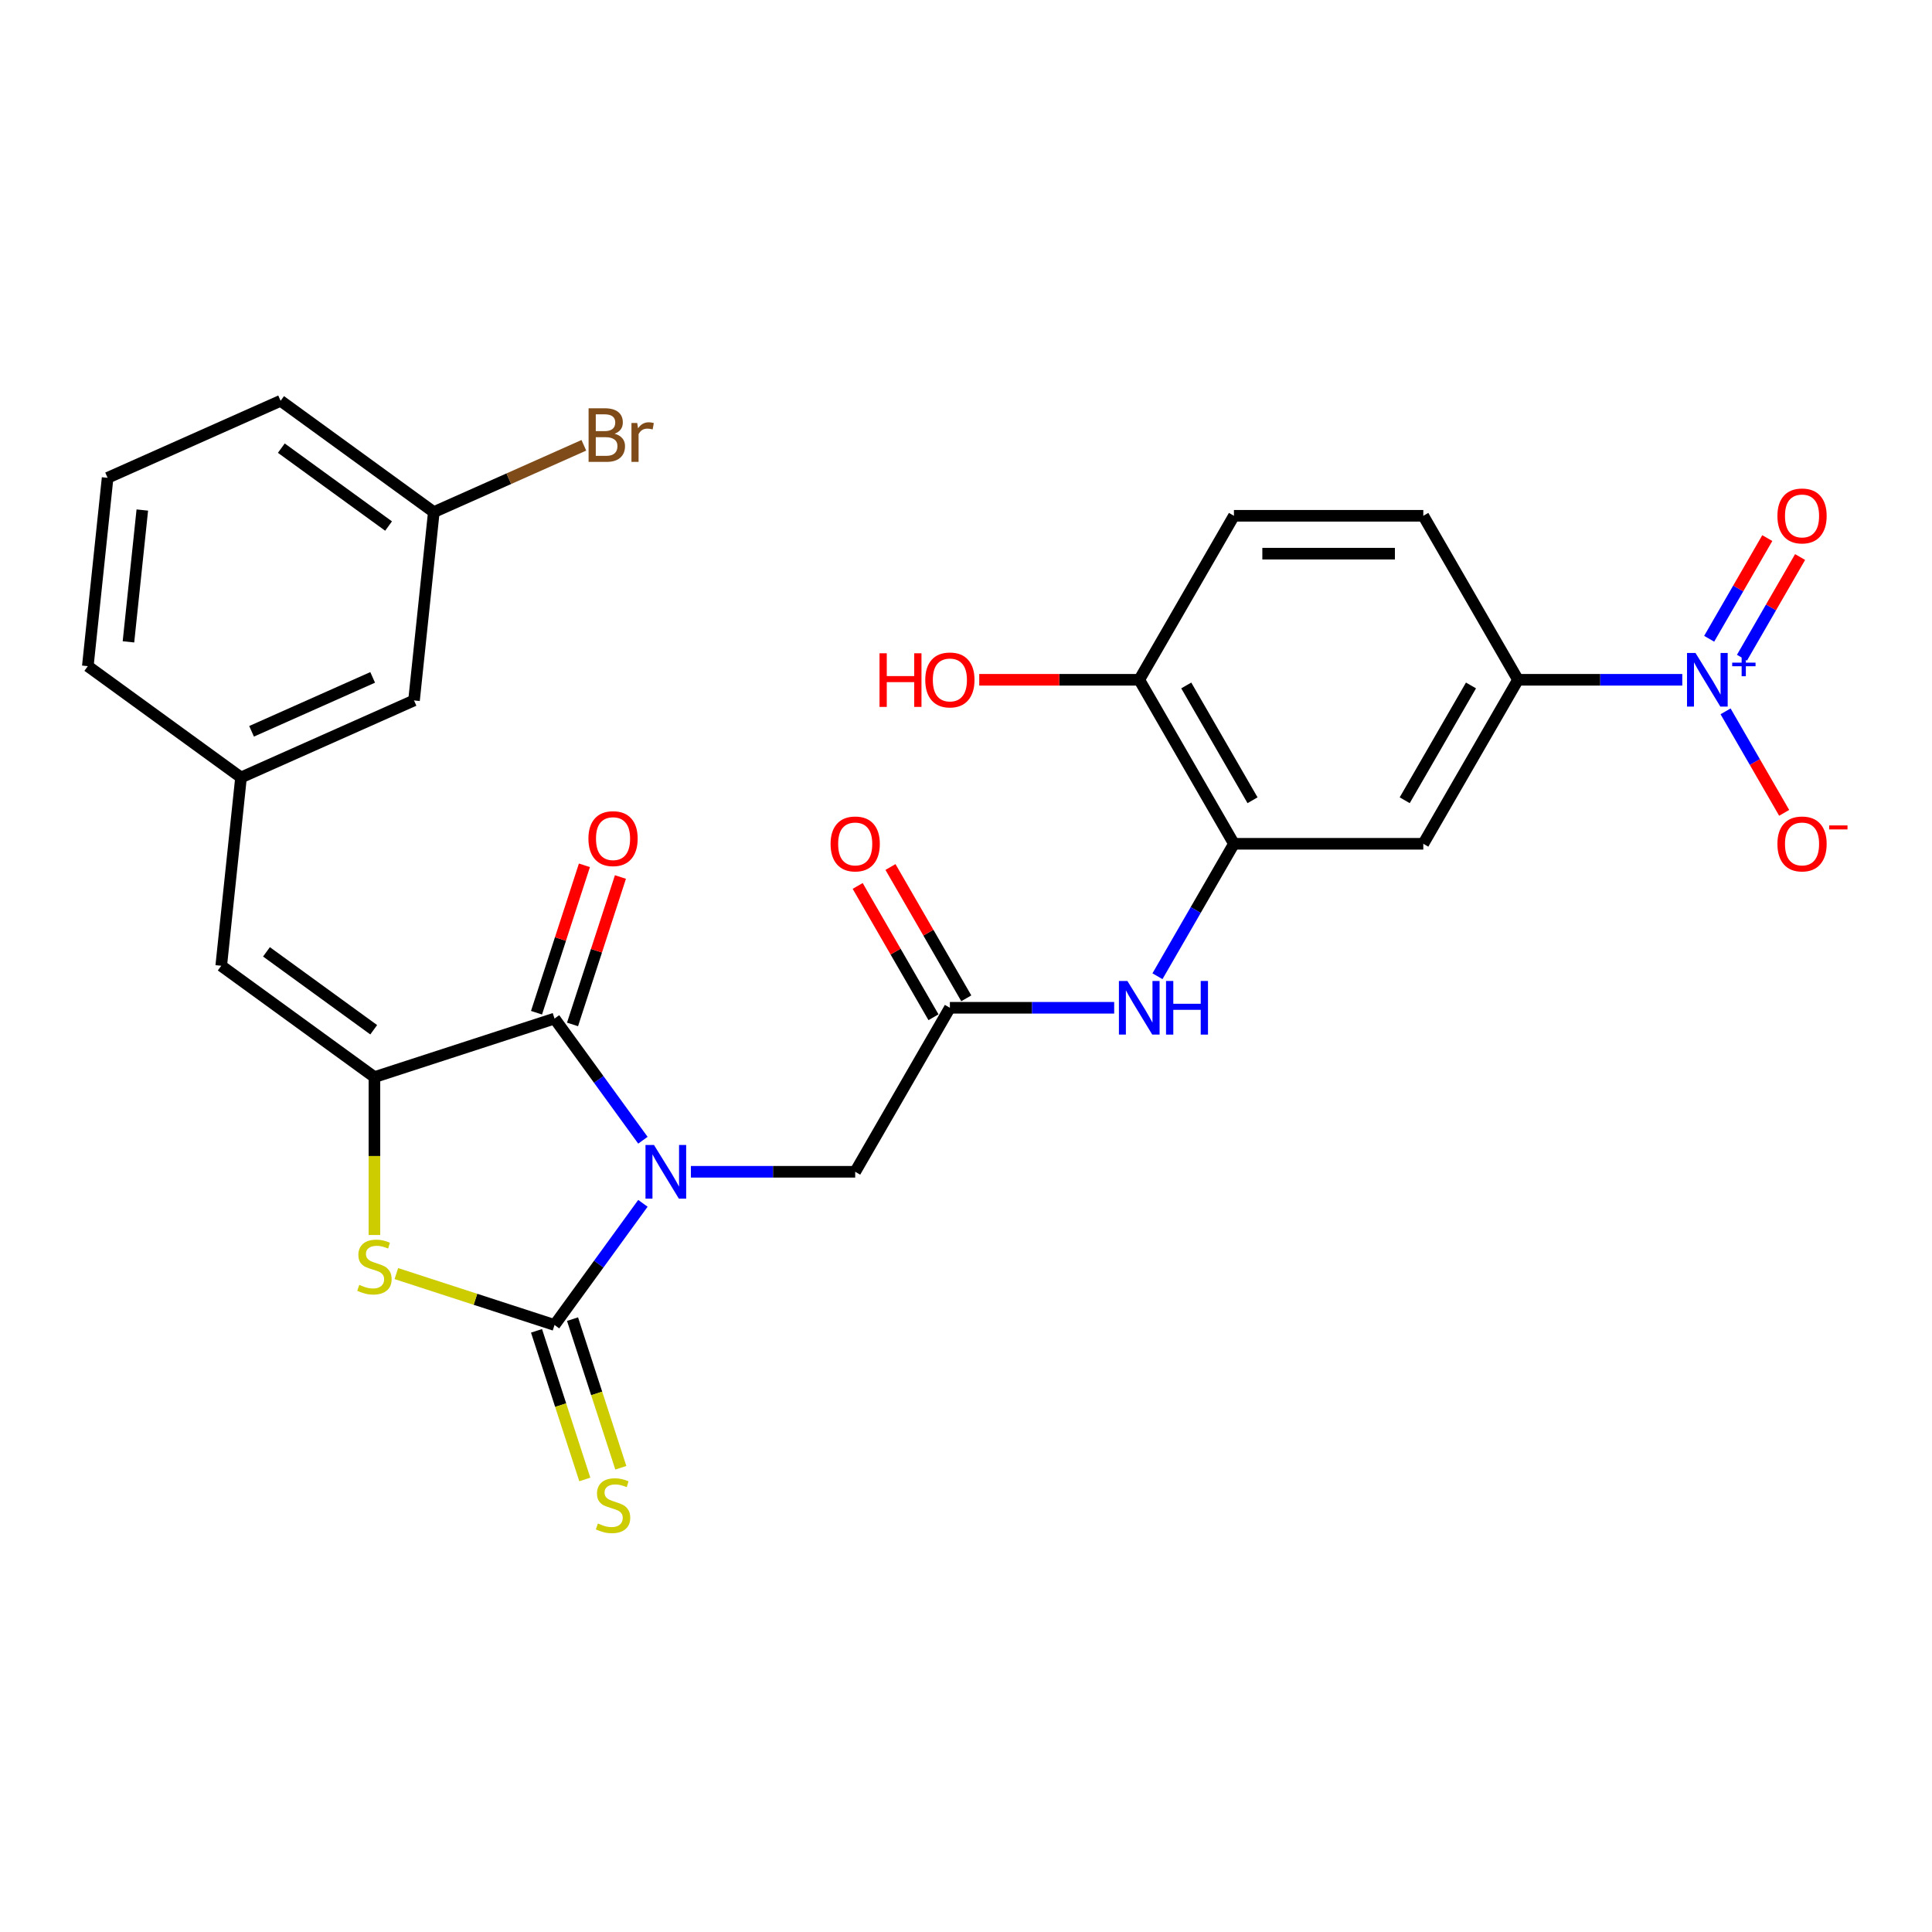 <?xml version='1.0' encoding='iso-8859-1'?>
<svg version='1.1' baseProfile='full'
              xmlns='http://www.w3.org/2000/svg'
                      xmlns:rdkit='http://www.rdkit.org/xml'
                      xmlns:xlink='http://www.w3.org/1999/xlink'
                  xml:space='preserve'
width='1000px' height='1000px' viewBox='0 0 1000 1000'>
<!-- END OF HEADER -->
<rect style='opacity:1.0;fill:#FFFFFF;stroke:none' width='1000' height='1000' x='0' y='0'> </rect>
<path class='bond-0' d='M 332.77,622.841 L 309.896,654.325' style='fill:none;fill-rule:evenodd;stroke:#0000FF;stroke-width:6px;stroke-linecap:butt;stroke-linejoin:miter;stroke-opacity:1' />
<path class='bond-0' d='M 309.896,654.325 L 287.022,685.808' style='fill:none;fill-rule:evenodd;stroke:#000000;stroke-width:6px;stroke-linecap:butt;stroke-linejoin:miter;stroke-opacity:1' />
<path class='bond-1' d='M 332.77,590.182 L 309.896,558.698' style='fill:none;fill-rule:evenodd;stroke:#0000FF;stroke-width:6px;stroke-linecap:butt;stroke-linejoin:miter;stroke-opacity:1' />
<path class='bond-1' d='M 309.896,558.698 L 287.022,527.215' style='fill:none;fill-rule:evenodd;stroke:#000000;stroke-width:6px;stroke-linecap:butt;stroke-linejoin:miter;stroke-opacity:1' />
<path class='bond-8' d='M 357.611,606.512 L 400.131,606.512' style='fill:none;fill-rule:evenodd;stroke:#0000FF;stroke-width:6px;stroke-linecap:butt;stroke-linejoin:miter;stroke-opacity:1' />
<path class='bond-8' d='M 400.131,606.512 L 442.65,606.512' style='fill:none;fill-rule:evenodd;stroke:#000000;stroke-width:6px;stroke-linecap:butt;stroke-linejoin:miter;stroke-opacity:1' />
<path class='bond-3' d='M 287.022,685.808 L 246.087,672.508' style='fill:none;fill-rule:evenodd;stroke:#000000;stroke-width:6px;stroke-linecap:butt;stroke-linejoin:miter;stroke-opacity:1' />
<path class='bond-3' d='M 246.087,672.508 L 205.153,659.208' style='fill:none;fill-rule:evenodd;stroke:#CCCC00;stroke-width:6px;stroke-linecap:butt;stroke-linejoin:miter;stroke-opacity:1' />
<path class='bond-12' d='M 277.7,688.837 L 290.198,727.302' style='fill:none;fill-rule:evenodd;stroke:#000000;stroke-width:6px;stroke-linecap:butt;stroke-linejoin:miter;stroke-opacity:1' />
<path class='bond-12' d='M 290.198,727.302 L 302.695,765.766' style='fill:none;fill-rule:evenodd;stroke:#CCCC00;stroke-width:6px;stroke-linecap:butt;stroke-linejoin:miter;stroke-opacity:1' />
<path class='bond-12' d='M 296.344,682.779 L 308.841,721.244' style='fill:none;fill-rule:evenodd;stroke:#000000;stroke-width:6px;stroke-linecap:butt;stroke-linejoin:miter;stroke-opacity:1' />
<path class='bond-12' d='M 308.841,721.244 L 321.339,759.708' style='fill:none;fill-rule:evenodd;stroke:#CCCC00;stroke-width:6px;stroke-linecap:butt;stroke-linejoin:miter;stroke-opacity:1' />
<path class='bond-2' d='M 287.022,527.215 L 193.803,557.503' style='fill:none;fill-rule:evenodd;stroke:#000000;stroke-width:6px;stroke-linecap:butt;stroke-linejoin:miter;stroke-opacity:1' />
<path class='bond-15' d='M 296.344,530.244 L 308.739,492.093' style='fill:none;fill-rule:evenodd;stroke:#000000;stroke-width:6px;stroke-linecap:butt;stroke-linejoin:miter;stroke-opacity:1' />
<path class='bond-15' d='M 308.739,492.093 L 321.135,453.942' style='fill:none;fill-rule:evenodd;stroke:#FF0000;stroke-width:6px;stroke-linecap:butt;stroke-linejoin:miter;stroke-opacity:1' />
<path class='bond-15' d='M 277.7,524.186 L 290.096,486.035' style='fill:none;fill-rule:evenodd;stroke:#000000;stroke-width:6px;stroke-linecap:butt;stroke-linejoin:miter;stroke-opacity:1' />
<path class='bond-15' d='M 290.096,486.035 L 302.492,447.884' style='fill:none;fill-rule:evenodd;stroke:#FF0000;stroke-width:6px;stroke-linecap:butt;stroke-linejoin:miter;stroke-opacity:1' />
<path class='bond-5' d='M 193.803,557.503 L 114.506,499.891' style='fill:none;fill-rule:evenodd;stroke:#000000;stroke-width:6px;stroke-linecap:butt;stroke-linejoin:miter;stroke-opacity:1' />
<path class='bond-5' d='M 193.431,533.002 L 137.923,492.673' style='fill:none;fill-rule:evenodd;stroke:#000000;stroke-width:6px;stroke-linecap:butt;stroke-linejoin:miter;stroke-opacity:1' />
<path class='bond-28' d='M 193.803,557.503 L 193.803,598.366' style='fill:none;fill-rule:evenodd;stroke:#000000;stroke-width:6px;stroke-linecap:butt;stroke-linejoin:miter;stroke-opacity:1' />
<path class='bond-28' d='M 193.803,598.366 L 193.803,639.229' style='fill:none;fill-rule:evenodd;stroke:#CCCC00;stroke-width:6px;stroke-linecap:butt;stroke-linejoin:miter;stroke-opacity:1' />
<path class='bond-4' d='M 870.746,351.858 L 828.227,351.858' style='fill:none;fill-rule:evenodd;stroke:#0000FF;stroke-width:6px;stroke-linecap:butt;stroke-linejoin:miter;stroke-opacity:1' />
<path class='bond-4' d='M 828.227,351.858 L 785.707,351.858' style='fill:none;fill-rule:evenodd;stroke:#000000;stroke-width:6px;stroke-linecap:butt;stroke-linejoin:miter;stroke-opacity:1' />
<path class='bond-13' d='M 893.151,368.187 L 908.318,394.457' style='fill:none;fill-rule:evenodd;stroke:#0000FF;stroke-width:6px;stroke-linecap:butt;stroke-linejoin:miter;stroke-opacity:1' />
<path class='bond-13' d='M 908.318,394.457 L 923.485,420.727' style='fill:none;fill-rule:evenodd;stroke:#FF0000;stroke-width:6px;stroke-linecap:butt;stroke-linejoin:miter;stroke-opacity:1' />
<path class='bond-14' d='M 901.64,340.429 L 916.682,314.375' style='fill:none;fill-rule:evenodd;stroke:#0000FF;stroke-width:6px;stroke-linecap:butt;stroke-linejoin:miter;stroke-opacity:1' />
<path class='bond-14' d='M 916.682,314.375 L 931.725,288.32' style='fill:none;fill-rule:evenodd;stroke:#FF0000;stroke-width:6px;stroke-linecap:butt;stroke-linejoin:miter;stroke-opacity:1' />
<path class='bond-14' d='M 884.663,330.628 L 899.705,304.573' style='fill:none;fill-rule:evenodd;stroke:#0000FF;stroke-width:6px;stroke-linecap:butt;stroke-linejoin:miter;stroke-opacity:1' />
<path class='bond-14' d='M 899.705,304.573 L 914.748,278.519' style='fill:none;fill-rule:evenodd;stroke:#FF0000;stroke-width:6px;stroke-linecap:butt;stroke-linejoin:miter;stroke-opacity:1' />
<path class='bond-17' d='M 114.506,499.891 L 124.751,402.412' style='fill:none;fill-rule:evenodd;stroke:#000000;stroke-width:6px;stroke-linecap:butt;stroke-linejoin:miter;stroke-opacity:1' />
<path class='bond-6' d='M 638.683,436.742 L 618.893,471.02' style='fill:none;fill-rule:evenodd;stroke:#000000;stroke-width:6px;stroke-linecap:butt;stroke-linejoin:miter;stroke-opacity:1' />
<path class='bond-6' d='M 618.893,471.02 L 599.103,505.297' style='fill:none;fill-rule:evenodd;stroke:#0000FF;stroke-width:6px;stroke-linecap:butt;stroke-linejoin:miter;stroke-opacity:1' />
<path class='bond-9' d='M 638.683,436.742 L 736.699,436.742' style='fill:none;fill-rule:evenodd;stroke:#000000;stroke-width:6px;stroke-linecap:butt;stroke-linejoin:miter;stroke-opacity:1' />
<path class='bond-16' d='M 638.683,436.742 L 589.675,351.858' style='fill:none;fill-rule:evenodd;stroke:#000000;stroke-width:6px;stroke-linecap:butt;stroke-linejoin:miter;stroke-opacity:1' />
<path class='bond-16' d='M 648.309,414.208 L 614.003,354.789' style='fill:none;fill-rule:evenodd;stroke:#000000;stroke-width:6px;stroke-linecap:butt;stroke-linejoin:miter;stroke-opacity:1' />
<path class='bond-7' d='M 785.707,351.858 L 736.699,436.742' style='fill:none;fill-rule:evenodd;stroke:#000000;stroke-width:6px;stroke-linecap:butt;stroke-linejoin:miter;stroke-opacity:1' />
<path class='bond-7' d='M 761.379,354.789 L 727.073,414.208' style='fill:none;fill-rule:evenodd;stroke:#000000;stroke-width:6px;stroke-linecap:butt;stroke-linejoin:miter;stroke-opacity:1' />
<path class='bond-29' d='M 785.707,351.858 L 736.699,266.973' style='fill:none;fill-rule:evenodd;stroke:#000000;stroke-width:6px;stroke-linecap:butt;stroke-linejoin:miter;stroke-opacity:1' />
<path class='bond-10' d='M 442.65,606.512 L 491.658,521.627' style='fill:none;fill-rule:evenodd;stroke:#000000;stroke-width:6px;stroke-linecap:butt;stroke-linejoin:miter;stroke-opacity:1' />
<path class='bond-11' d='M 491.658,521.627 L 534.178,521.627' style='fill:none;fill-rule:evenodd;stroke:#000000;stroke-width:6px;stroke-linecap:butt;stroke-linejoin:miter;stroke-opacity:1' />
<path class='bond-11' d='M 534.178,521.627 L 576.697,521.627' style='fill:none;fill-rule:evenodd;stroke:#0000FF;stroke-width:6px;stroke-linecap:butt;stroke-linejoin:miter;stroke-opacity:1' />
<path class='bond-18' d='M 500.147,516.726 L 480.527,482.743' style='fill:none;fill-rule:evenodd;stroke:#000000;stroke-width:6px;stroke-linecap:butt;stroke-linejoin:miter;stroke-opacity:1' />
<path class='bond-18' d='M 480.527,482.743 L 460.906,448.759' style='fill:none;fill-rule:evenodd;stroke:#FF0000;stroke-width:6px;stroke-linecap:butt;stroke-linejoin:miter;stroke-opacity:1' />
<path class='bond-18' d='M 483.17,526.528 L 463.55,492.544' style='fill:none;fill-rule:evenodd;stroke:#000000;stroke-width:6px;stroke-linecap:butt;stroke-linejoin:miter;stroke-opacity:1' />
<path class='bond-18' d='M 463.55,492.544 L 443.929,458.561' style='fill:none;fill-rule:evenodd;stroke:#FF0000;stroke-width:6px;stroke-linecap:butt;stroke-linejoin:miter;stroke-opacity:1' />
<path class='bond-20' d='M 589.675,351.858 L 638.683,266.973' style='fill:none;fill-rule:evenodd;stroke:#000000;stroke-width:6px;stroke-linecap:butt;stroke-linejoin:miter;stroke-opacity:1' />
<path class='bond-23' d='M 589.675,351.858 L 548.263,351.858' style='fill:none;fill-rule:evenodd;stroke:#000000;stroke-width:6px;stroke-linecap:butt;stroke-linejoin:miter;stroke-opacity:1' />
<path class='bond-23' d='M 548.263,351.858 L 506.851,351.858' style='fill:none;fill-rule:evenodd;stroke:#FF0000;stroke-width:6px;stroke-linecap:butt;stroke-linejoin:miter;stroke-opacity:1' />
<path class='bond-21' d='M 124.751,402.412 L 214.294,362.545' style='fill:none;fill-rule:evenodd;stroke:#000000;stroke-width:6px;stroke-linecap:butt;stroke-linejoin:miter;stroke-opacity:1' />
<path class='bond-21' d='M 130.209,378.523 L 192.889,350.616' style='fill:none;fill-rule:evenodd;stroke:#000000;stroke-width:6px;stroke-linecap:butt;stroke-linejoin:miter;stroke-opacity:1' />
<path class='bond-26' d='M 124.751,402.412 L 45.455,344.799' style='fill:none;fill-rule:evenodd;stroke:#000000;stroke-width:6px;stroke-linecap:butt;stroke-linejoin:miter;stroke-opacity:1' />
<path class='bond-19' d='M 736.699,266.973 L 638.683,266.973' style='fill:none;fill-rule:evenodd;stroke:#000000;stroke-width:6px;stroke-linecap:butt;stroke-linejoin:miter;stroke-opacity:1' />
<path class='bond-19' d='M 721.997,286.577 L 653.385,286.577' style='fill:none;fill-rule:evenodd;stroke:#000000;stroke-width:6px;stroke-linecap:butt;stroke-linejoin:miter;stroke-opacity:1' />
<path class='bond-22' d='M 214.294,362.545 L 224.539,265.066' style='fill:none;fill-rule:evenodd;stroke:#000000;stroke-width:6px;stroke-linecap:butt;stroke-linejoin:miter;stroke-opacity:1' />
<path class='bond-24' d='M 224.539,265.066 L 263.37,247.777' style='fill:none;fill-rule:evenodd;stroke:#000000;stroke-width:6px;stroke-linecap:butt;stroke-linejoin:miter;stroke-opacity:1' />
<path class='bond-24' d='M 263.37,247.777 L 302.202,230.488' style='fill:none;fill-rule:evenodd;stroke:#7F4C19;stroke-width:6px;stroke-linecap:butt;stroke-linejoin:miter;stroke-opacity:1' />
<path class='bond-30' d='M 224.539,265.066 L 145.242,207.453' style='fill:none;fill-rule:evenodd;stroke:#000000;stroke-width:6px;stroke-linecap:butt;stroke-linejoin:miter;stroke-opacity:1' />
<path class='bond-30' d='M 201.122,272.283 L 145.614,231.954' style='fill:none;fill-rule:evenodd;stroke:#000000;stroke-width:6px;stroke-linecap:butt;stroke-linejoin:miter;stroke-opacity:1' />
<path class='bond-25' d='M 55.7,247.32 L 45.455,344.799' style='fill:none;fill-rule:evenodd;stroke:#000000;stroke-width:6px;stroke-linecap:butt;stroke-linejoin:miter;stroke-opacity:1' />
<path class='bond-25' d='M 73.659,263.991 L 66.487,332.226' style='fill:none;fill-rule:evenodd;stroke:#000000;stroke-width:6px;stroke-linecap:butt;stroke-linejoin:miter;stroke-opacity:1' />
<path class='bond-27' d='M 55.7,247.32 L 145.242,207.453' style='fill:none;fill-rule:evenodd;stroke:#000000;stroke-width:6px;stroke-linecap:butt;stroke-linejoin:miter;stroke-opacity:1' />
<path  class='atom-0' d='M 338.498 592.632
L 347.594 607.335
Q 348.496 608.786, 349.947 611.412
Q 351.397 614.039, 351.476 614.196
L 351.476 592.632
L 355.161 592.632
L 355.161 620.391
L 351.358 620.391
L 341.596 604.316
Q 340.459 602.434, 339.243 600.278
Q 338.067 598.121, 337.714 597.455
L 337.714 620.391
L 334.107 620.391
L 334.107 592.632
L 338.498 592.632
' fill='#0000FF'/>
<path  class='atom-4' d='M 185.961 665.047
Q 186.275 665.164, 187.569 665.713
Q 188.863 666.262, 190.274 666.615
Q 191.725 666.929, 193.136 666.929
Q 195.763 666.929, 197.292 665.674
Q 198.821 664.38, 198.821 662.146
Q 198.821 660.616, 198.037 659.676
Q 197.292 658.735, 196.116 658.225
Q 194.94 657.715, 192.979 657.127
Q 190.509 656.382, 189.019 655.676
Q 187.569 654.971, 186.51 653.481
Q 185.491 651.991, 185.491 649.482
Q 185.491 645.992, 187.843 643.836
Q 190.235 641.68, 194.94 641.68
Q 198.155 641.68, 201.801 643.209
L 200.899 646.228
Q 197.566 644.855, 195.057 644.855
Q 192.352 644.855, 190.862 645.992
Q 189.372 647.09, 189.412 649.011
Q 189.412 650.501, 190.156 651.403
Q 190.941 652.305, 192.038 652.814
Q 193.175 653.324, 195.057 653.912
Q 197.566 654.696, 199.056 655.48
Q 200.546 656.265, 201.605 657.872
Q 202.703 659.44, 202.703 662.146
Q 202.703 665.988, 200.115 668.066
Q 197.566 670.104, 193.293 670.104
Q 190.823 670.104, 188.941 669.556
Q 187.098 669.046, 184.903 668.144
L 185.961 665.047
' fill='#CCCC00'/>
<path  class='atom-5' d='M 877.588 337.979
L 886.684 352.681
Q 887.585 354.132, 889.036 356.759
Q 890.487 359.386, 890.565 359.542
L 890.565 337.979
L 894.25 337.979
L 894.25 365.737
L 890.447 365.737
L 880.685 349.662
Q 879.548 347.78, 878.333 345.624
Q 877.156 343.468, 876.803 342.801
L 876.803 365.737
L 873.196 365.737
L 873.196 337.979
L 877.588 337.979
' fill='#0000FF'/>
<path  class='atom-5' d='M 896.579 342.982
L 901.47 342.982
L 901.47 337.833
L 903.643 337.833
L 903.643 342.982
L 908.663 342.982
L 908.663 344.845
L 903.643 344.845
L 903.643 350.021
L 901.47 350.021
L 901.47 344.845
L 896.579 344.845
L 896.579 342.982
' fill='#0000FF'/>
<path  class='atom-12' d='M 583.539 507.748
L 592.635 522.45
Q 593.537 523.901, 594.987 526.528
Q 596.438 529.155, 596.516 529.311
L 596.516 507.748
L 600.202 507.748
L 600.202 535.506
L 596.399 535.506
L 586.636 519.431
Q 585.499 517.549, 584.284 515.393
Q 583.108 513.237, 582.755 512.57
L 582.755 535.506
L 579.148 535.506
L 579.148 507.748
L 583.539 507.748
' fill='#0000FF'/>
<path  class='atom-12' d='M 603.534 507.748
L 607.298 507.748
L 607.298 519.549
L 621.491 519.549
L 621.491 507.748
L 625.255 507.748
L 625.255 535.506
L 621.491 535.506
L 621.491 522.686
L 607.298 522.686
L 607.298 535.506
L 603.534 535.506
L 603.534 507.748
' fill='#0000FF'/>
<path  class='atom-13' d='M 309.469 788.554
Q 309.783 788.672, 311.076 789.221
Q 312.37 789.77, 313.782 790.123
Q 315.232 790.436, 316.644 790.436
Q 319.271 790.436, 320.8 789.182
Q 322.329 787.888, 322.329 785.653
Q 322.329 784.124, 321.545 783.183
Q 320.8 782.242, 319.624 781.733
Q 318.447 781.223, 316.487 780.635
Q 314.017 779.89, 312.527 779.184
Q 311.076 778.478, 310.018 776.989
Q 308.999 775.499, 308.999 772.99
Q 308.999 769.5, 311.351 767.344
Q 313.743 765.187, 318.447 765.187
Q 321.662 765.187, 325.308 766.716
L 324.407 769.735
Q 321.074 768.363, 318.565 768.363
Q 315.86 768.363, 314.37 769.5
Q 312.88 770.598, 312.919 772.519
Q 312.919 774.009, 313.664 774.911
Q 314.448 775.812, 315.546 776.322
Q 316.683 776.832, 318.565 777.42
Q 321.074 778.204, 322.564 778.988
Q 324.054 779.772, 325.112 781.38
Q 326.21 782.948, 326.21 785.653
Q 326.21 789.495, 323.623 791.573
Q 321.074 793.612, 316.801 793.612
Q 314.331 793.612, 312.449 793.063
Q 310.606 792.554, 308.41 791.652
L 309.469 788.554
' fill='#CCCC00'/>
<path  class='atom-14' d='M 919.989 436.821
Q 919.989 430.156, 923.283 426.431
Q 926.576 422.707, 932.732 422.707
Q 938.887 422.707, 942.18 426.431
Q 945.474 430.156, 945.474 436.821
Q 945.474 443.564, 942.141 447.407
Q 938.809 451.21, 932.732 451.21
Q 926.615 451.21, 923.283 447.407
Q 919.989 443.604, 919.989 436.821
M 932.732 448.073
Q 936.966 448.073, 939.24 445.25
Q 941.553 442.388, 941.553 436.821
Q 941.553 431.371, 939.24 428.627
Q 936.966 425.843, 932.732 425.843
Q 928.497 425.843, 926.184 428.587
Q 923.91 431.332, 923.91 436.821
Q 923.91 442.427, 926.184 445.25
Q 928.497 448.073, 932.732 448.073
' fill='#FF0000'/>
<path  class='atom-14' d='M 946.767 427.237
L 956.264 427.237
L 956.264 429.307
L 946.767 429.307
L 946.767 427.237
' fill='#FF0000'/>
<path  class='atom-15' d='M 919.989 267.052
Q 919.989 260.387, 923.283 256.662
Q 926.576 252.937, 932.732 252.937
Q 938.887 252.937, 942.18 256.662
Q 945.474 260.387, 945.474 267.052
Q 945.474 273.795, 942.141 277.637
Q 938.809 281.441, 932.732 281.441
Q 926.615 281.441, 923.283 277.637
Q 919.989 273.834, 919.989 267.052
M 932.732 278.304
Q 936.966 278.304, 939.24 275.481
Q 941.553 272.619, 941.553 267.052
Q 941.553 261.602, 939.24 258.858
Q 936.966 256.074, 932.732 256.074
Q 928.497 256.074, 926.184 258.818
Q 923.91 261.563, 923.91 267.052
Q 923.91 272.658, 926.184 275.481
Q 928.497 278.304, 932.732 278.304
' fill='#FF0000'/>
<path  class='atom-16' d='M 304.568 434.074
Q 304.568 427.409, 307.862 423.684
Q 311.155 419.96, 317.31 419.96
Q 323.466 419.96, 326.759 423.684
Q 330.052 427.409, 330.052 434.074
Q 330.052 440.818, 326.72 444.66
Q 323.387 448.463, 317.31 448.463
Q 311.194 448.463, 307.862 444.66
Q 304.568 440.857, 304.568 434.074
M 317.31 445.326
Q 321.545 445.326, 323.819 442.504
Q 326.132 439.641, 326.132 434.074
Q 326.132 428.624, 323.819 425.88
Q 321.545 423.096, 317.31 423.096
Q 313.076 423.096, 310.763 425.841
Q 308.489 428.585, 308.489 434.074
Q 308.489 439.681, 310.763 442.504
Q 313.076 445.326, 317.31 445.326
' fill='#FF0000'/>
<path  class='atom-19' d='M 429.908 436.821
Q 429.908 430.156, 433.202 426.431
Q 436.495 422.707, 442.65 422.707
Q 448.806 422.707, 452.099 426.431
Q 455.392 430.156, 455.392 436.821
Q 455.392 443.564, 452.06 447.407
Q 448.727 451.21, 442.65 451.21
Q 436.534 451.21, 433.202 447.407
Q 429.908 443.604, 429.908 436.821
M 442.65 448.073
Q 446.885 448.073, 449.159 445.25
Q 451.472 442.388, 451.472 436.821
Q 451.472 431.371, 449.159 428.627
Q 446.885 425.843, 442.65 425.843
Q 438.416 425.843, 436.103 428.587
Q 433.829 431.332, 433.829 436.821
Q 433.829 442.427, 436.103 445.25
Q 438.416 448.073, 442.65 448.073
' fill='#FF0000'/>
<path  class='atom-24' d='M 455.236 338.136
L 458.999 338.136
L 458.999 349.937
L 473.192 349.937
L 473.192 338.136
L 476.956 338.136
L 476.956 365.894
L 473.192 365.894
L 473.192 353.073
L 458.999 353.073
L 458.999 365.894
L 455.236 365.894
L 455.236 338.136
' fill='#FF0000'/>
<path  class='atom-24' d='M 478.916 351.936
Q 478.916 345.271, 482.21 341.547
Q 485.503 337.822, 491.658 337.822
Q 497.814 337.822, 501.107 341.547
Q 504.401 345.271, 504.401 351.936
Q 504.401 358.68, 501.068 362.522
Q 497.735 366.325, 491.658 366.325
Q 485.542 366.325, 482.21 362.522
Q 478.916 358.719, 478.916 351.936
M 491.658 363.189
Q 495.893 363.189, 498.167 360.366
Q 500.48 357.504, 500.48 351.936
Q 500.48 346.487, 498.167 343.742
Q 495.893 340.958, 491.658 340.958
Q 487.424 340.958, 485.111 343.703
Q 482.837 346.447, 482.837 351.936
Q 482.837 357.543, 485.111 360.366
Q 487.424 363.189, 491.658 363.189
' fill='#FF0000'/>
<path  class='atom-25' d='M 318.139 224.493
Q 320.805 225.238, 322.138 226.885
Q 323.511 228.492, 323.511 230.884
Q 323.511 234.726, 321.041 236.921
Q 318.61 239.078, 313.983 239.078
L 304.652 239.078
L 304.652 211.32
L 312.846 211.32
Q 317.59 211.32, 319.982 213.241
Q 322.374 215.162, 322.374 218.69
Q 322.374 222.886, 318.139 224.493
M 308.377 214.456
L 308.377 223.16
L 312.846 223.16
Q 315.591 223.16, 317.002 222.062
Q 318.453 220.925, 318.453 218.69
Q 318.453 214.456, 312.846 214.456
L 308.377 214.456
M 313.983 235.941
Q 316.689 235.941, 318.139 234.648
Q 319.59 233.354, 319.59 230.884
Q 319.59 228.61, 317.982 227.473
Q 316.414 226.297, 313.395 226.297
L 308.377 226.297
L 308.377 235.941
L 313.983 235.941
' fill='#7F4C19'/>
<path  class='atom-25' d='M 329.823 218.926
L 330.254 221.709
Q 332.371 218.573, 335.821 218.573
Q 336.919 218.573, 338.409 218.965
L 337.821 222.258
Q 336.135 221.866, 335.194 221.866
Q 333.547 221.866, 332.45 222.533
Q 331.391 223.16, 330.529 224.689
L 330.529 239.078
L 326.843 239.078
L 326.843 218.926
L 329.823 218.926
' fill='#7F4C19'/>
</svg>
